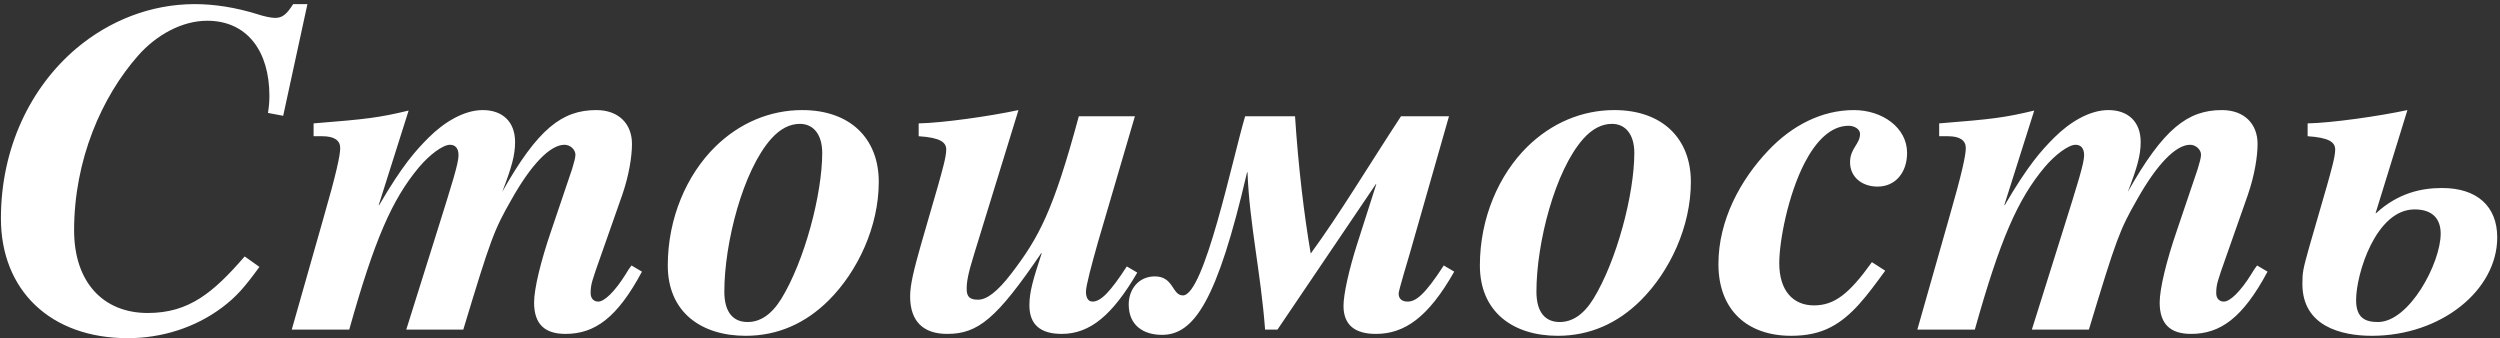 <?xml version="1.0" encoding="UTF-8"?> <svg xmlns="http://www.w3.org/2000/svg" width="584" height="79" viewBox="0 0 584 79" fill="none"><rect x="0" y="0" width="584" height="79" fill="#333333" stroke="none"/> <path d="M71.814 0.961L66.153 27.048L62.6 26.381C62.822 24.939 62.933 23.828 62.933 22.385C62.933 12.062 57.827 4.846 48.392 4.846C42.508 4.846 36.514 8.177 32.296 12.95C23.748 22.607 17.31 37.371 17.31 53.8C17.31 65.9 24.081 73.115 34.516 73.115C44.173 73.115 49.835 68.342 57.161 59.905L60.602 62.347C57.05 67.231 55.163 69.341 51.944 71.783C45.617 76.556 37.735 78.998 29.854 78.998C11.76 78.998 0.215 67.787 0.215 51.025C0.215 34.596 7.098 20.387 17.865 11.285C25.525 4.846 35.182 0.961 45.506 0.961C50.057 0.961 55.052 1.738 60.047 3.292C61.712 3.847 63.377 4.18 64.266 4.18C65.93 4.18 66.93 3.403 68.484 0.961H71.814ZM147.519 62.014L149.961 63.457C144.188 74.225 138.971 77.999 132.089 77.999C127.316 77.999 124.763 75.779 124.763 70.673C124.763 67.454 126.317 61.015 128.759 53.911L133.643 39.48C134.087 38.037 134.42 36.816 134.42 36.15C134.42 34.929 133.199 33.819 131.867 33.819C128.537 33.819 124.097 38.37 119.434 46.696C115.438 53.689 114.661 55.687 108.223 77H94.902L102.117 54.022C105.67 42.699 107.113 38.148 107.113 36.261C107.113 34.485 106.225 33.819 105.115 33.819C103.45 33.819 100.341 36.15 97.899 39.036C91.572 46.584 87.465 56.02 81.581 77H68.15L75.476 51.247C78.584 40.479 79.472 36.261 79.472 34.596C79.472 32.82 78.14 31.821 75.254 31.821H73.256V28.824C85.8 27.825 88.464 27.492 95.457 25.826L88.464 47.917H88.575C94.014 38.592 97.122 35.151 100.119 32.154C103.672 28.602 108.334 25.715 112.774 25.715C117.436 25.715 120.322 28.491 120.322 33.153C120.322 36.261 119.545 39.036 117.325 44.808C125.651 30.045 131.312 25.715 139.304 25.715C144.633 25.715 147.63 29.046 147.63 33.597C147.63 36.483 146.964 40.923 145.299 45.697L140.303 59.905C138.305 65.566 137.972 66.454 137.972 68.453C137.972 69.785 138.749 70.451 139.748 70.451C141.191 70.451 143.633 68.12 146.187 64.012C146.631 63.235 147.075 62.569 147.519 62.014ZM205.28 42.477C205.28 52.912 200.395 63.346 193.624 70.118C188.185 75.557 181.635 78.443 174.198 78.443C163.764 78.443 155.993 72.893 155.993 62.014C155.993 50.914 160.433 40.812 167.094 34.263C172.755 28.713 179.859 25.715 187.408 25.715C198.508 25.715 205.28 32.265 205.28 42.477ZM192.07 35.706C192.07 31.488 190.072 28.935 186.853 28.935C184.522 28.935 182.301 30.045 180.192 32.376C173.532 39.813 169.203 56.797 169.203 68.12C169.203 73.004 171.312 75.224 174.642 75.224C177.528 75.224 180.192 73.559 182.524 69.785C187.963 60.904 192.07 45.364 192.07 35.706ZM263.224 62.236L265.667 63.679C259.894 73.559 254.677 77.999 248.017 77.999C243.132 77.999 240.468 75.89 240.468 71.339C240.468 68.12 241.356 65.233 243.354 59.128H243.243C232.809 74.447 228.48 77.999 221.264 77.999C215.714 77.999 212.606 75.113 212.606 69.23C212.606 66.454 213.494 63.013 215.048 57.463L219.155 43.254C220.043 40.035 221.042 36.705 221.042 34.929C221.042 33.264 219.71 32.154 214.604 31.821V28.824C220.265 28.713 231.144 27.159 237.915 25.715L227.592 59.239C226.038 64.234 225.816 65.9 225.816 67.564C225.816 69.452 226.704 70.007 228.48 70.007C230.478 70.007 232.92 68.231 236.25 63.901C242.688 55.465 246.019 49.36 252.013 27.159H265.112L256.453 56.686C255.01 61.792 253.678 66.787 253.678 68.12C253.678 69.23 254.011 70.451 255.232 70.451C257.119 70.451 259.339 68.231 263.224 62.236ZM337.264 62.014L339.706 63.457C333.601 74.225 328.051 77.999 321.39 77.999C316.617 77.999 313.842 76.001 313.842 71.45C313.842 68.675 315.174 62.791 317.061 56.908L321.501 43.032H321.39L298.412 77H295.526C294.527 63.679 291.863 52.246 291.419 40.257H291.308C284.315 70.451 278.875 78.221 271.438 78.221C267.22 78.221 263.668 76.112 263.668 71.117C263.668 67.564 265.999 64.567 269.773 64.567C274.213 64.567 273.769 69.008 276.322 69.008C281.317 69.008 287.867 37.26 290.864 27.159H302.519C303.297 39.036 304.629 50.137 306.183 59.239C313.065 49.804 319.281 39.369 327.274 27.159H338.485L329.383 59.017C328.828 60.904 326.719 67.898 326.719 68.564C326.719 69.896 327.607 70.451 328.828 70.451C330.715 70.451 332.824 68.897 337.264 62.014ZM394.986 42.477C394.986 52.912 390.102 63.346 383.331 70.118C377.891 75.557 371.342 78.443 363.905 78.443C353.47 78.443 345.7 72.893 345.7 62.014C345.7 50.914 350.14 40.812 356.8 34.263C362.462 28.713 369.566 25.715 377.114 25.715C388.215 25.715 394.986 32.265 394.986 42.477ZM381.776 35.706C381.776 31.488 379.778 28.935 376.559 28.935C374.228 28.935 372.008 30.045 369.899 32.376C363.239 39.813 358.909 56.797 358.909 68.12C358.909 73.004 361.018 75.224 364.349 75.224C367.235 75.224 369.899 73.559 372.23 69.785C377.669 60.904 381.776 45.364 381.776 35.706ZM437.279 61.237L440.387 63.235C436.169 69.008 432.617 73.892 427.622 76.445C425.069 77.777 422.071 78.443 418.408 78.443C408.307 78.443 401.424 72.56 401.424 61.681C401.424 51.469 406.531 42.033 413.08 35.151C418.63 29.268 425.624 25.715 433.061 25.715C439.721 25.715 445.494 29.823 445.494 35.706C445.494 40.368 442.718 43.587 438.611 43.587C434.837 43.587 432.173 41.256 432.173 37.926C432.173 34.596 434.504 33.708 434.504 31.266C434.504 30.156 433.172 29.379 431.84 29.379C427.622 29.379 424.181 33.042 421.627 37.926C417.631 45.586 415.633 56.464 415.633 61.459C415.633 67.898 418.852 71.339 423.736 71.339C428.51 71.339 431.951 68.675 437.279 61.237ZM527.257 62.014L529.699 63.457C523.927 74.225 518.709 77.999 511.827 77.999C507.054 77.999 504.501 75.779 504.501 70.673C504.501 67.454 506.055 61.015 508.497 53.911L513.381 39.48C513.825 38.037 514.158 36.816 514.158 36.15C514.158 34.929 512.937 33.819 511.605 33.819C508.275 33.819 503.835 38.37 499.172 46.696C495.176 53.689 494.399 55.687 487.961 77H474.64L481.856 54.022C485.408 42.699 486.851 38.148 486.851 36.261C486.851 34.485 485.963 33.819 484.853 33.819C483.188 33.819 480.08 36.15 477.637 39.036C471.31 46.584 467.203 56.02 461.32 77H447.888L455.214 51.247C458.322 40.479 459.211 36.261 459.211 34.596C459.211 32.82 457.878 31.821 454.992 31.821H452.994V28.824C465.538 27.825 468.202 27.492 475.195 25.826L468.202 47.917H468.313C473.752 38.592 476.86 35.151 479.858 32.154C483.41 28.602 488.072 25.715 492.512 25.715C497.174 25.715 500.061 28.491 500.061 33.153C500.061 36.261 499.283 39.036 497.063 44.808C505.389 30.045 511.05 25.715 519.042 25.715C524.371 25.715 527.368 29.046 527.368 33.597C527.368 36.483 526.702 40.923 525.037 45.697L520.041 59.905C518.043 65.566 517.71 66.454 517.71 68.453C517.71 69.785 518.487 70.451 519.486 70.451C520.93 70.451 523.372 68.12 525.925 64.012C526.369 63.235 526.813 62.569 527.257 62.014ZM554.935 49.804H555.046C560.264 45.03 565.703 43.92 570.476 43.92C578.579 43.92 583.353 48.139 583.353 55.465C583.353 67.787 570.254 78.443 554.047 78.443C546.943 78.443 537.84 76.223 537.84 66.344C537.84 63.568 537.951 63.013 539.506 57.463L543.613 43.254C544.501 40.035 545.5 36.705 545.5 34.929C545.5 33.264 544.168 32.154 539.062 31.821V28.824C544.723 28.713 555.601 27.159 562.373 25.715L554.935 49.804ZM570.143 54.577C570.143 51.247 568.367 48.916 564.038 48.916C555.046 48.916 550.384 63.901 550.384 70.118C550.384 74.336 552.604 75.224 555.49 75.224C562.817 75.224 570.143 61.459 570.143 54.577Z" fill="white"></path> </svg> 